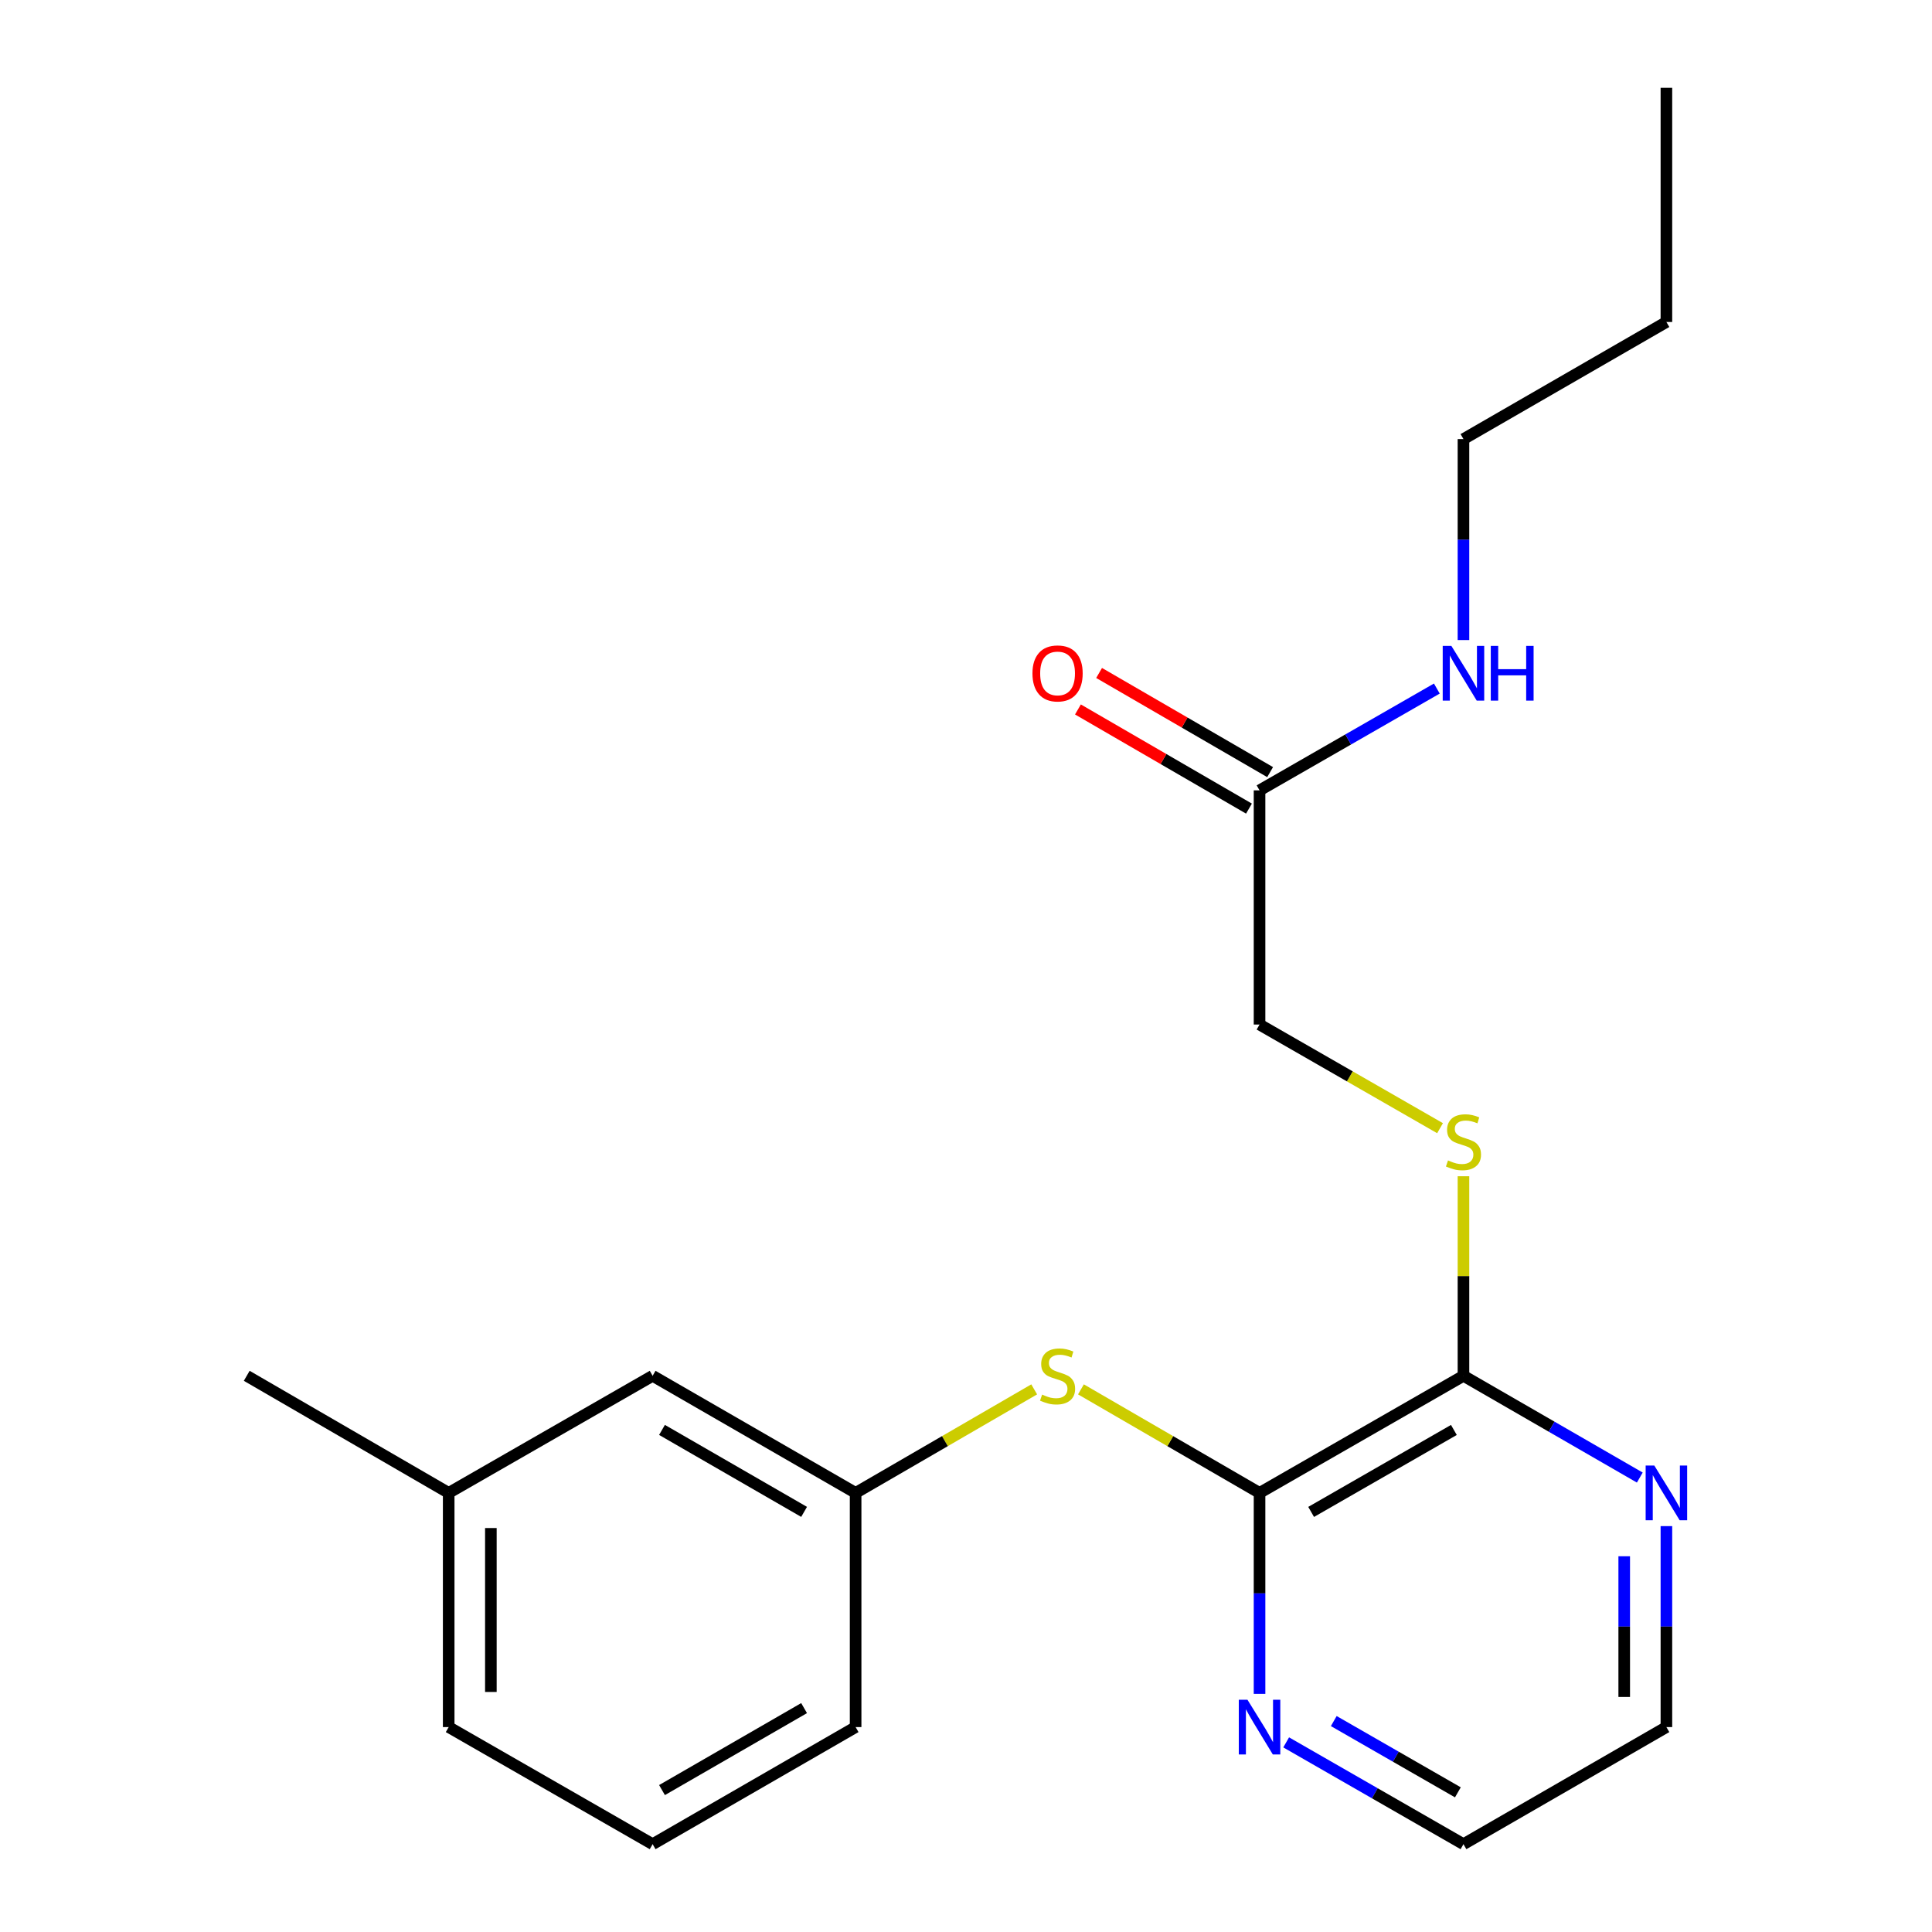 <?xml version='1.0' encoding='iso-8859-1'?>
<svg version='1.1' baseProfile='full'
              xmlns='http://www.w3.org/2000/svg'
                      xmlns:rdkit='http://www.rdkit.org/xml'
                      xmlns:xlink='http://www.w3.org/1999/xlink'
                  xml:space='preserve'
width='1000px' height='1000px' viewBox='0 0 1000 1000'>
<!-- END OF HEADER -->
<rect style='opacity:1.0;fill:#FFFFFF;stroke:none' width='1000' height='1000' x='0' y='0'> </rect>
<path class='bond-0' d='M 651.938,772.727 L 757.487,712.117' style='fill:none;fill-rule:evenodd;stroke:#000000;stroke-width:6px;stroke-linecap:butt;stroke-linejoin:miter;stroke-opacity:1' />
<path class='bond-0' d='M 678.642,782.569 L 752.527,740.142' style='fill:none;fill-rule:evenodd;stroke:#000000;stroke-width:6px;stroke-linecap:butt;stroke-linejoin:miter;stroke-opacity:1' />
<path class='bond-1' d='M 651.938,772.727 L 605.717,745.93' style='fill:none;fill-rule:evenodd;stroke:#000000;stroke-width:6px;stroke-linecap:butt;stroke-linejoin:miter;stroke-opacity:1' />
<path class='bond-1' d='M 605.717,745.93 L 559.496,719.133' style='fill:none;fill-rule:evenodd;stroke:#CCCC00;stroke-width:6px;stroke-linecap:butt;stroke-linejoin:miter;stroke-opacity:1' />
<path class='bond-3' d='M 651.938,772.727 L 651.938,824.736' style='fill:none;fill-rule:evenodd;stroke:#000000;stroke-width:6px;stroke-linecap:butt;stroke-linejoin:miter;stroke-opacity:1' />
<path class='bond-3' d='M 651.938,824.736 L 651.938,876.745' style='fill:none;fill-rule:evenodd;stroke:#0000FF;stroke-width:6px;stroke-linecap:butt;stroke-linejoin:miter;stroke-opacity:1' />
<path class='bond-2' d='M 757.487,712.117 L 757.487,660.468' style='fill:none;fill-rule:evenodd;stroke:#000000;stroke-width:6px;stroke-linecap:butt;stroke-linejoin:miter;stroke-opacity:1' />
<path class='bond-2' d='M 757.487,660.468 L 757.487,608.819' style='fill:none;fill-rule:evenodd;stroke:#CCCC00;stroke-width:6px;stroke-linecap:butt;stroke-linejoin:miter;stroke-opacity:1' />
<path class='bond-5' d='M 757.487,712.117 L 803.121,738.449' style='fill:none;fill-rule:evenodd;stroke:#000000;stroke-width:6px;stroke-linecap:butt;stroke-linejoin:miter;stroke-opacity:1' />
<path class='bond-5' d='M 803.121,738.449 L 848.755,764.781' style='fill:none;fill-rule:evenodd;stroke:#0000FF;stroke-width:6px;stroke-linecap:butt;stroke-linejoin:miter;stroke-opacity:1' />
<path class='bond-6' d='M 535.295,719.134 L 489.08,745.93' style='fill:none;fill-rule:evenodd;stroke:#CCCC00;stroke-width:6px;stroke-linecap:butt;stroke-linejoin:miter;stroke-opacity:1' />
<path class='bond-6' d='M 489.08,745.93 L 442.865,772.727' style='fill:none;fill-rule:evenodd;stroke:#000000;stroke-width:6px;stroke-linecap:butt;stroke-linejoin:miter;stroke-opacity:1' />
<path class='bond-8' d='M 745.364,583.948 L 698.651,557.123' style='fill:none;fill-rule:evenodd;stroke:#CCCC00;stroke-width:6px;stroke-linecap:butt;stroke-linejoin:miter;stroke-opacity:1' />
<path class='bond-8' d='M 698.651,557.123 L 651.938,530.299' style='fill:none;fill-rule:evenodd;stroke:#000000;stroke-width:6px;stroke-linecap:butt;stroke-linejoin:miter;stroke-opacity:1' />
<path class='bond-13' d='M 665.721,901.85 L 711.604,928.198' style='fill:none;fill-rule:evenodd;stroke:#0000FF;stroke-width:6px;stroke-linecap:butt;stroke-linejoin:miter;stroke-opacity:1' />
<path class='bond-13' d='M 711.604,928.198 L 757.487,954.545' style='fill:none;fill-rule:evenodd;stroke:#000000;stroke-width:6px;stroke-linecap:butt;stroke-linejoin:miter;stroke-opacity:1' />
<path class='bond-13' d='M 690.358,890.821 L 722.476,909.265' style='fill:none;fill-rule:evenodd;stroke:#0000FF;stroke-width:6px;stroke-linecap:butt;stroke-linejoin:miter;stroke-opacity:1' />
<path class='bond-13' d='M 722.476,909.265 L 754.594,927.708' style='fill:none;fill-rule:evenodd;stroke:#000000;stroke-width:6px;stroke-linecap:butt;stroke-linejoin:miter;stroke-opacity:1' />
<path class='bond-4' d='M 651.938,409.091 L 651.938,530.299' style='fill:none;fill-rule:evenodd;stroke:#000000;stroke-width:6px;stroke-linecap:butt;stroke-linejoin:miter;stroke-opacity:1' />
<path class='bond-7' d='M 657.413,399.647 L 613.152,373.986' style='fill:none;fill-rule:evenodd;stroke:#000000;stroke-width:6px;stroke-linecap:butt;stroke-linejoin:miter;stroke-opacity:1' />
<path class='bond-7' d='M 613.152,373.986 L 568.892,348.325' style='fill:none;fill-rule:evenodd;stroke:#FF0000;stroke-width:6px;stroke-linecap:butt;stroke-linejoin:miter;stroke-opacity:1' />
<path class='bond-7' d='M 646.463,418.535 L 602.202,392.874' style='fill:none;fill-rule:evenodd;stroke:#000000;stroke-width:6px;stroke-linecap:butt;stroke-linejoin:miter;stroke-opacity:1' />
<path class='bond-7' d='M 602.202,392.874 L 557.941,367.213' style='fill:none;fill-rule:evenodd;stroke:#FF0000;stroke-width:6px;stroke-linecap:butt;stroke-linejoin:miter;stroke-opacity:1' />
<path class='bond-9' d='M 651.938,409.091 L 697.821,382.743' style='fill:none;fill-rule:evenodd;stroke:#000000;stroke-width:6px;stroke-linecap:butt;stroke-linejoin:miter;stroke-opacity:1' />
<path class='bond-9' d='M 697.821,382.743 L 743.704,356.395' style='fill:none;fill-rule:evenodd;stroke:#0000FF;stroke-width:6px;stroke-linecap:butt;stroke-linejoin:miter;stroke-opacity:1' />
<path class='bond-21' d='M 862.527,789.917 L 862.527,841.926' style='fill:none;fill-rule:evenodd;stroke:#0000FF;stroke-width:6px;stroke-linecap:butt;stroke-linejoin:miter;stroke-opacity:1' />
<path class='bond-21' d='M 862.527,841.926 L 862.527,893.935' style='fill:none;fill-rule:evenodd;stroke:#000000;stroke-width:6px;stroke-linecap:butt;stroke-linejoin:miter;stroke-opacity:1' />
<path class='bond-21' d='M 840.694,805.52 L 840.694,841.926' style='fill:none;fill-rule:evenodd;stroke:#0000FF;stroke-width:6px;stroke-linecap:butt;stroke-linejoin:miter;stroke-opacity:1' />
<path class='bond-21' d='M 840.694,841.926 L 840.694,878.333' style='fill:none;fill-rule:evenodd;stroke:#000000;stroke-width:6px;stroke-linecap:butt;stroke-linejoin:miter;stroke-opacity:1' />
<path class='bond-10' d='M 442.865,772.727 L 337.801,712.117' style='fill:none;fill-rule:evenodd;stroke:#000000;stroke-width:6px;stroke-linecap:butt;stroke-linejoin:miter;stroke-opacity:1' />
<path class='bond-10' d='M 416.196,782.547 L 342.651,740.12' style='fill:none;fill-rule:evenodd;stroke:#000000;stroke-width:6px;stroke-linecap:butt;stroke-linejoin:miter;stroke-opacity:1' />
<path class='bond-15' d='M 442.865,772.727 L 442.865,893.935' style='fill:none;fill-rule:evenodd;stroke:#000000;stroke-width:6px;stroke-linecap:butt;stroke-linejoin:miter;stroke-opacity:1' />
<path class='bond-16' d='M 757.487,331.291 L 757.487,279.282' style='fill:none;fill-rule:evenodd;stroke:#0000FF;stroke-width:6px;stroke-linecap:butt;stroke-linejoin:miter;stroke-opacity:1' />
<path class='bond-16' d='M 757.487,279.282 L 757.487,227.273' style='fill:none;fill-rule:evenodd;stroke:#000000;stroke-width:6px;stroke-linecap:butt;stroke-linejoin:miter;stroke-opacity:1' />
<path class='bond-11' d='M 337.801,712.117 L 232.24,772.727' style='fill:none;fill-rule:evenodd;stroke:#000000;stroke-width:6px;stroke-linecap:butt;stroke-linejoin:miter;stroke-opacity:1' />
<path class='bond-18' d='M 232.24,772.727 L 127.71,712.117' style='fill:none;fill-rule:evenodd;stroke:#000000;stroke-width:6px;stroke-linecap:butt;stroke-linejoin:miter;stroke-opacity:1' />
<path class='bond-22' d='M 232.24,772.727 L 232.24,893.935' style='fill:none;fill-rule:evenodd;stroke:#000000;stroke-width:6px;stroke-linecap:butt;stroke-linejoin:miter;stroke-opacity:1' />
<path class='bond-22' d='M 254.073,790.908 L 254.073,875.754' style='fill:none;fill-rule:evenodd;stroke:#000000;stroke-width:6px;stroke-linecap:butt;stroke-linejoin:miter;stroke-opacity:1' />
<path class='bond-12' d='M 337.801,954.545 L 442.865,893.935' style='fill:none;fill-rule:evenodd;stroke:#000000;stroke-width:6px;stroke-linecap:butt;stroke-linejoin:miter;stroke-opacity:1' />
<path class='bond-12' d='M 342.651,926.542 L 416.196,884.115' style='fill:none;fill-rule:evenodd;stroke:#000000;stroke-width:6px;stroke-linecap:butt;stroke-linejoin:miter;stroke-opacity:1' />
<path class='bond-17' d='M 337.801,954.545 L 232.24,893.935' style='fill:none;fill-rule:evenodd;stroke:#000000;stroke-width:6px;stroke-linecap:butt;stroke-linejoin:miter;stroke-opacity:1' />
<path class='bond-14' d='M 757.487,954.545 L 862.527,893.935' style='fill:none;fill-rule:evenodd;stroke:#000000;stroke-width:6px;stroke-linecap:butt;stroke-linejoin:miter;stroke-opacity:1' />
<path class='bond-19' d='M 757.487,227.273 L 862.527,166.663' style='fill:none;fill-rule:evenodd;stroke:#000000;stroke-width:6px;stroke-linecap:butt;stroke-linejoin:miter;stroke-opacity:1' />
<path class='bond-20' d='M 862.527,166.663 L 862.527,45.455' style='fill:none;fill-rule:evenodd;stroke:#000000;stroke-width:6px;stroke-linecap:butt;stroke-linejoin:miter;stroke-opacity:1' />
<path  class='atom-2' d='M 539.395 721.837
Q 539.715 721.957, 541.035 722.517
Q 542.355 723.077, 543.795 723.437
Q 545.275 723.757, 546.715 723.757
Q 549.395 723.757, 550.955 722.477
Q 552.515 721.157, 552.515 718.877
Q 552.515 717.317, 551.715 716.357
Q 550.955 715.397, 549.755 714.877
Q 548.555 714.357, 546.555 713.757
Q 544.035 712.997, 542.515 712.277
Q 541.035 711.557, 539.955 710.037
Q 538.915 708.517, 538.915 705.957
Q 538.915 702.397, 541.315 700.197
Q 543.755 697.997, 548.555 697.997
Q 551.835 697.997, 555.555 699.557
L 554.635 702.637
Q 551.235 701.237, 548.675 701.237
Q 545.915 701.237, 544.395 702.397
Q 542.875 703.517, 542.915 705.477
Q 542.915 706.997, 543.675 707.917
Q 544.475 708.837, 545.595 709.357
Q 546.755 709.877, 548.675 710.477
Q 551.235 711.277, 552.755 712.077
Q 554.275 712.877, 555.355 714.517
Q 556.475 716.117, 556.475 718.877
Q 556.475 722.797, 553.835 724.917
Q 551.235 726.997, 546.875 726.997
Q 544.355 726.997, 542.435 726.437
Q 540.555 725.917, 538.315 724.997
L 539.395 721.837
' fill='#CCCC00'/>
<path  class='atom-3' d='M 749.487 600.629
Q 749.807 600.749, 751.127 601.309
Q 752.447 601.869, 753.887 602.229
Q 755.367 602.549, 756.807 602.549
Q 759.487 602.549, 761.047 601.269
Q 762.607 599.949, 762.607 597.669
Q 762.607 596.109, 761.807 595.149
Q 761.047 594.189, 759.847 593.669
Q 758.647 593.149, 756.647 592.549
Q 754.127 591.789, 752.607 591.069
Q 751.127 590.349, 750.047 588.829
Q 749.007 587.309, 749.007 584.749
Q 749.007 581.189, 751.407 578.989
Q 753.847 576.789, 758.647 576.789
Q 761.927 576.789, 765.647 578.349
L 764.727 581.429
Q 761.327 580.029, 758.767 580.029
Q 756.007 580.029, 754.487 581.189
Q 752.967 582.309, 753.007 584.269
Q 753.007 585.789, 753.767 586.709
Q 754.567 587.629, 755.687 588.149
Q 756.847 588.669, 758.767 589.269
Q 761.327 590.069, 762.847 590.869
Q 764.367 591.669, 765.447 593.309
Q 766.567 594.909, 766.567 597.669
Q 766.567 601.589, 763.927 603.709
Q 761.327 605.789, 756.967 605.789
Q 754.447 605.789, 752.527 605.229
Q 750.647 604.709, 748.407 603.789
L 749.487 600.629
' fill='#CCCC00'/>
<path  class='atom-4' d='M 645.678 879.775
L 654.958 894.775
Q 655.878 896.255, 657.358 898.935
Q 658.838 901.615, 658.918 901.775
L 658.918 879.775
L 662.678 879.775
L 662.678 908.095
L 658.798 908.095
L 648.838 891.695
Q 647.678 889.775, 646.438 887.575
Q 645.238 885.375, 644.878 884.695
L 644.878 908.095
L 641.198 908.095
L 641.198 879.775
L 645.678 879.775
' fill='#0000FF'/>
<path  class='atom-6' d='M 856.267 758.567
L 865.547 773.567
Q 866.467 775.047, 867.947 777.727
Q 869.427 780.407, 869.507 780.567
L 869.507 758.567
L 873.267 758.567
L 873.267 786.887
L 869.387 786.887
L 859.427 770.487
Q 858.267 768.567, 857.027 766.367
Q 855.827 764.167, 855.467 763.487
L 855.467 786.887
L 851.787 786.887
L 851.787 758.567
L 856.267 758.567
' fill='#0000FF'/>
<path  class='atom-8' d='M 534.395 348.561
Q 534.395 341.761, 537.755 337.961
Q 541.115 334.161, 547.395 334.161
Q 553.675 334.161, 557.035 337.961
Q 560.395 341.761, 560.395 348.561
Q 560.395 355.441, 556.995 359.361
Q 553.595 363.241, 547.395 363.241
Q 541.155 363.241, 537.755 359.361
Q 534.395 355.481, 534.395 348.561
M 547.395 360.041
Q 551.715 360.041, 554.035 357.161
Q 556.395 354.241, 556.395 348.561
Q 556.395 343.001, 554.035 340.201
Q 551.715 337.361, 547.395 337.361
Q 543.075 337.361, 540.715 340.161
Q 538.395 342.961, 538.395 348.561
Q 538.395 354.281, 540.715 357.161
Q 543.075 360.041, 547.395 360.041
' fill='#FF0000'/>
<path  class='atom-10' d='M 751.227 334.321
L 760.507 349.321
Q 761.427 350.801, 762.907 353.481
Q 764.387 356.161, 764.467 356.321
L 764.467 334.321
L 768.227 334.321
L 768.227 362.641
L 764.347 362.641
L 754.387 346.241
Q 753.227 344.321, 751.987 342.121
Q 750.787 339.921, 750.427 339.241
L 750.427 362.641
L 746.747 362.641
L 746.747 334.321
L 751.227 334.321
' fill='#0000FF'/>
<path  class='atom-10' d='M 771.627 334.321
L 775.467 334.321
L 775.467 346.361
L 789.947 346.361
L 789.947 334.321
L 793.787 334.321
L 793.787 362.641
L 789.947 362.641
L 789.947 349.561
L 775.467 349.561
L 775.467 362.641
L 771.627 362.641
L 771.627 334.321
' fill='#0000FF'/>
</svg>
